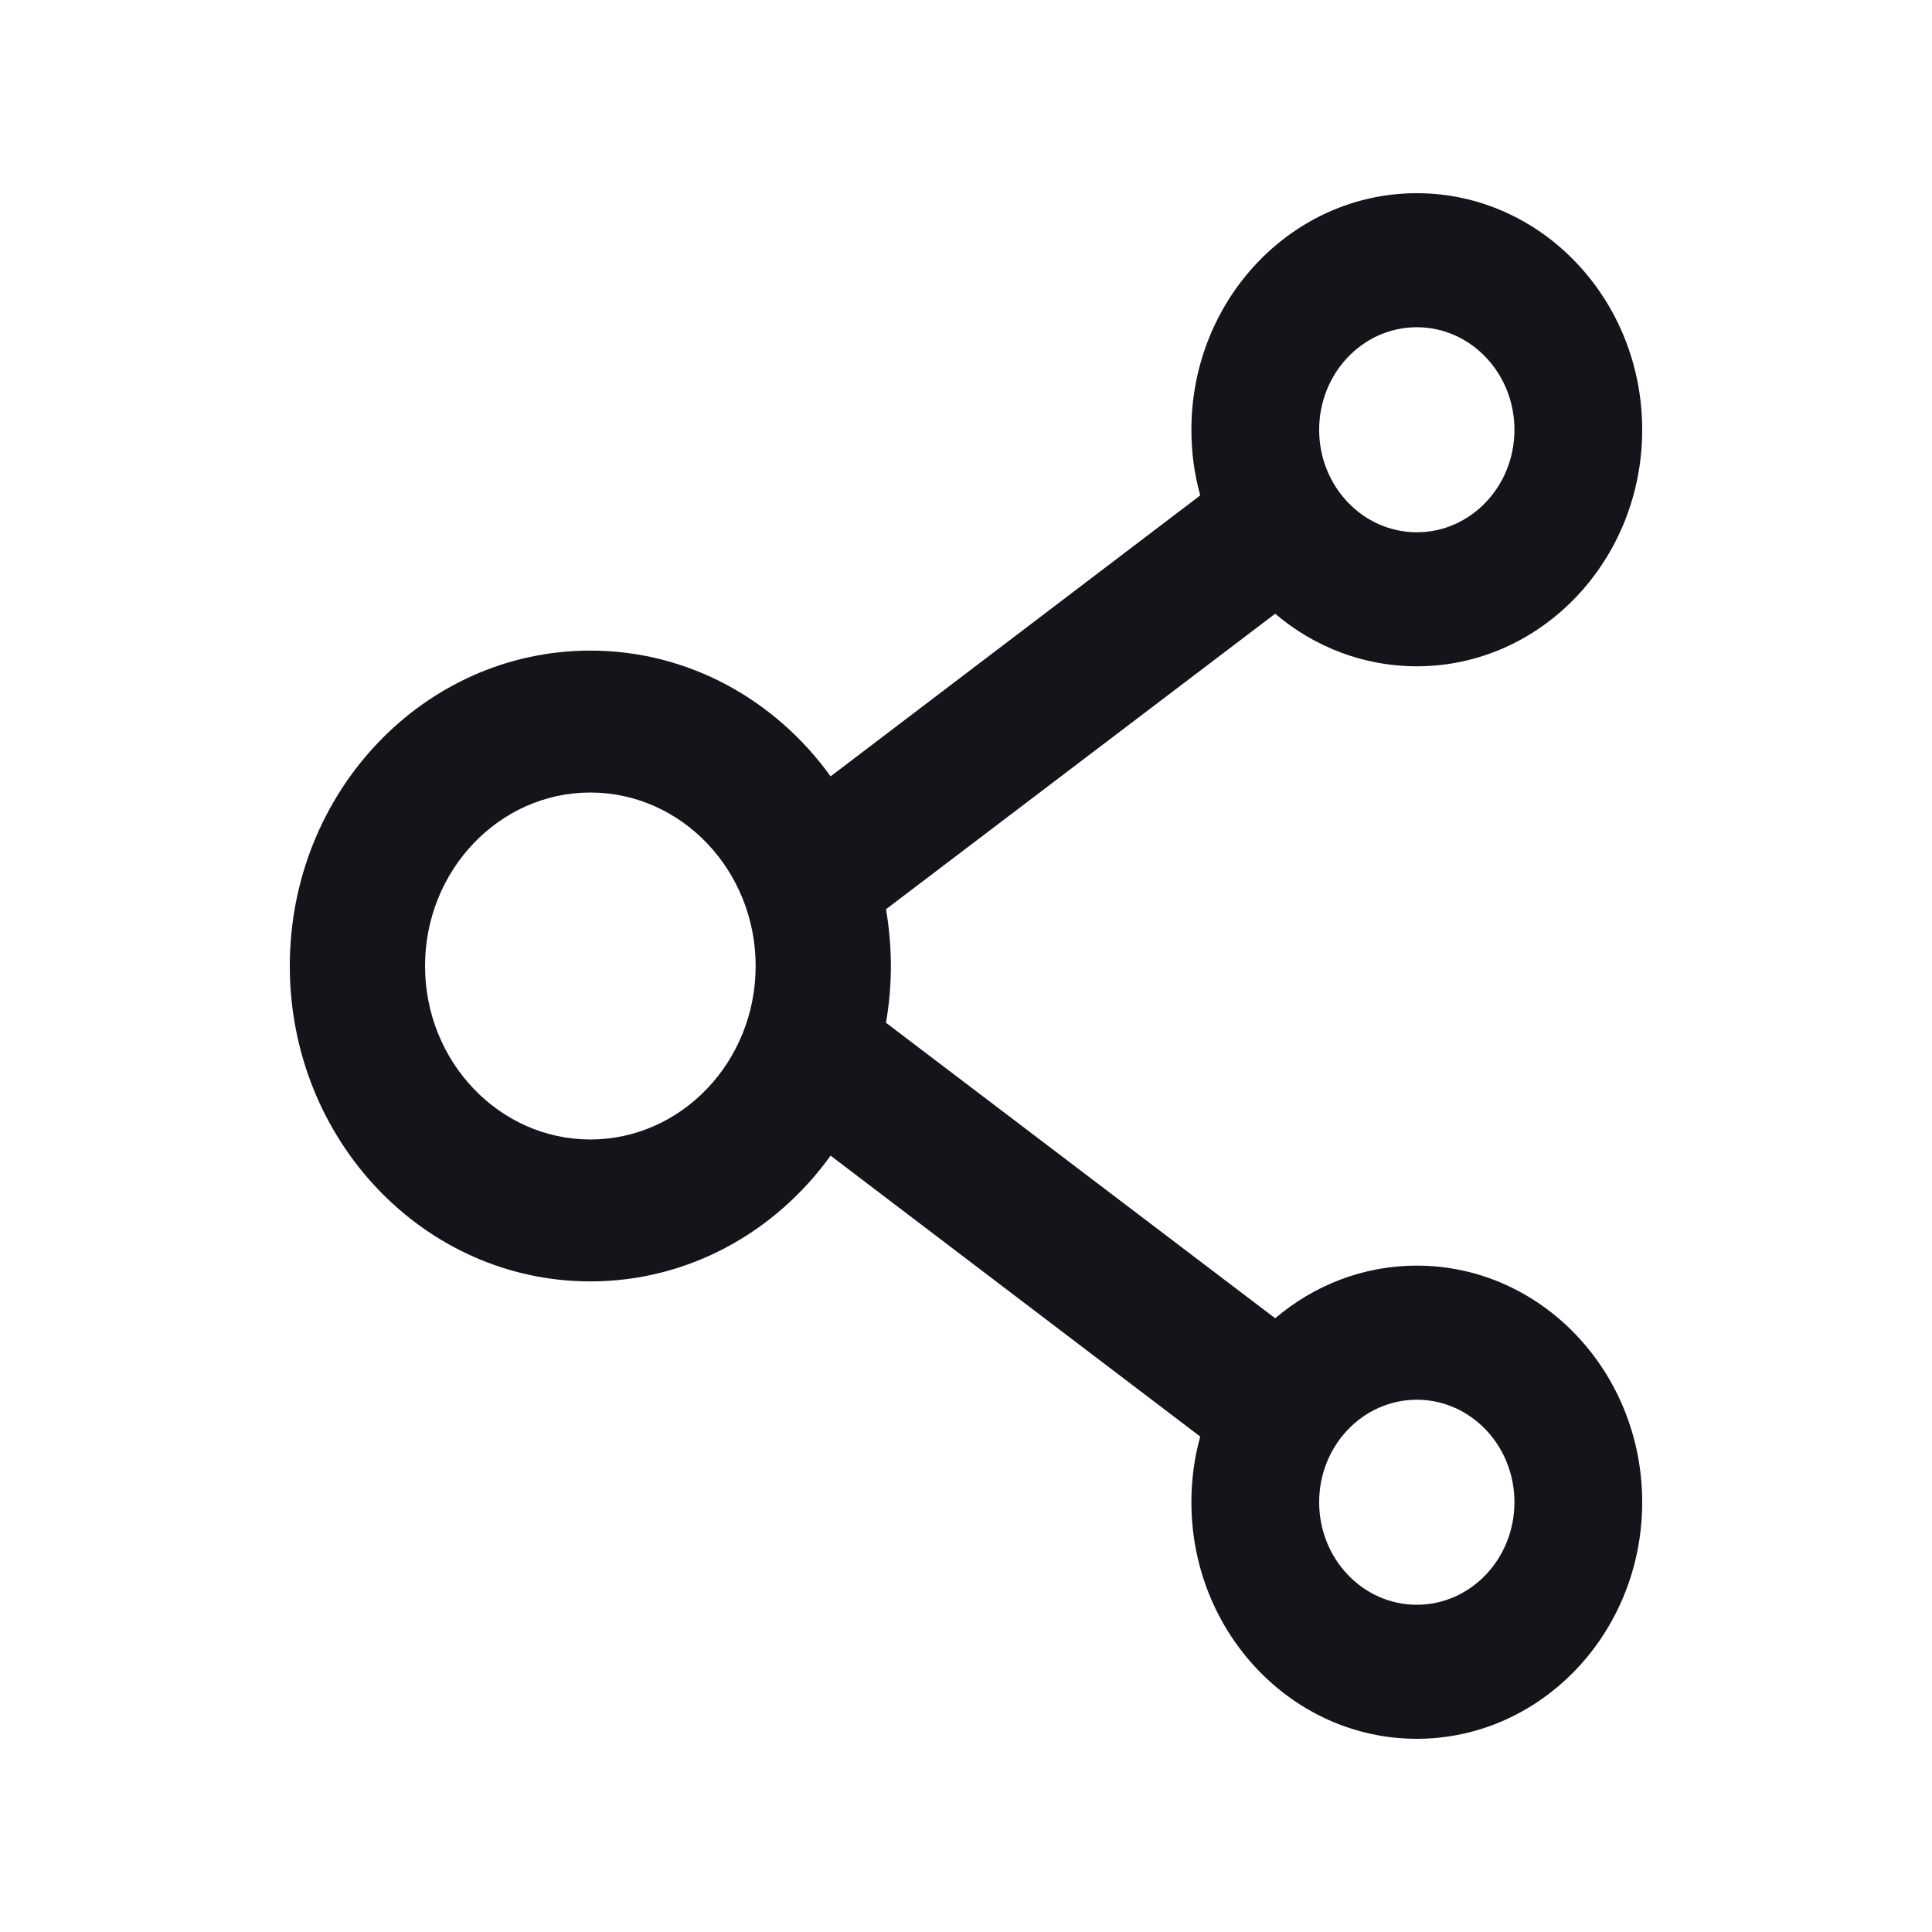 <svg width="24" height="24" viewBox="0 0 24 24" fill="none" xmlns="http://www.w3.org/2000/svg">
<path d="M17.6 15.722C16.935 15.722 16.321 15.967 15.841 16.376L11.006 12.705C11.087 12.239 11.087 11.761 11.006 11.295L15.841 7.624C16.321 8.033 16.935 8.277 17.6 8.277C19.145 8.277 20.4 6.96 20.4 5.339C20.4 3.717 19.145 2.4 17.6 2.4C16.055 2.4 14.8 3.717 14.8 5.339C14.8 5.623 14.837 5.895 14.91 6.154L10.318 9.644C9.636 8.696 8.554 8.082 7.333 8.082C5.271 8.082 3.6 9.835 3.6 12C3.6 14.165 5.271 15.918 7.333 15.918C8.554 15.918 9.636 15.304 10.318 14.356L14.91 17.846C14.837 18.105 14.8 18.38 14.8 18.661C14.8 20.282 16.055 21.6 17.6 21.6C19.145 21.6 20.4 20.282 20.4 18.661C20.4 17.04 19.145 15.722 17.6 15.722ZM17.6 4.065C18.27 4.065 18.813 4.636 18.813 5.339C18.813 6.042 18.27 6.612 17.6 6.612C16.93 6.612 16.387 6.042 16.387 5.339C16.387 4.636 16.93 4.065 17.6 4.065ZM7.333 14.155C6.202 14.155 5.28 13.188 5.28 12C5.28 10.812 6.202 9.845 7.333 9.845C8.465 9.845 9.387 10.812 9.387 12C9.387 13.188 8.465 14.155 7.333 14.155ZM17.6 19.935C16.93 19.935 16.387 19.364 16.387 18.661C16.387 17.958 16.93 17.388 17.6 17.388C18.27 17.388 18.813 17.958 18.813 18.661C18.813 19.364 18.27 19.935 17.6 19.935Z" fill="#14151A"/>
</svg>
